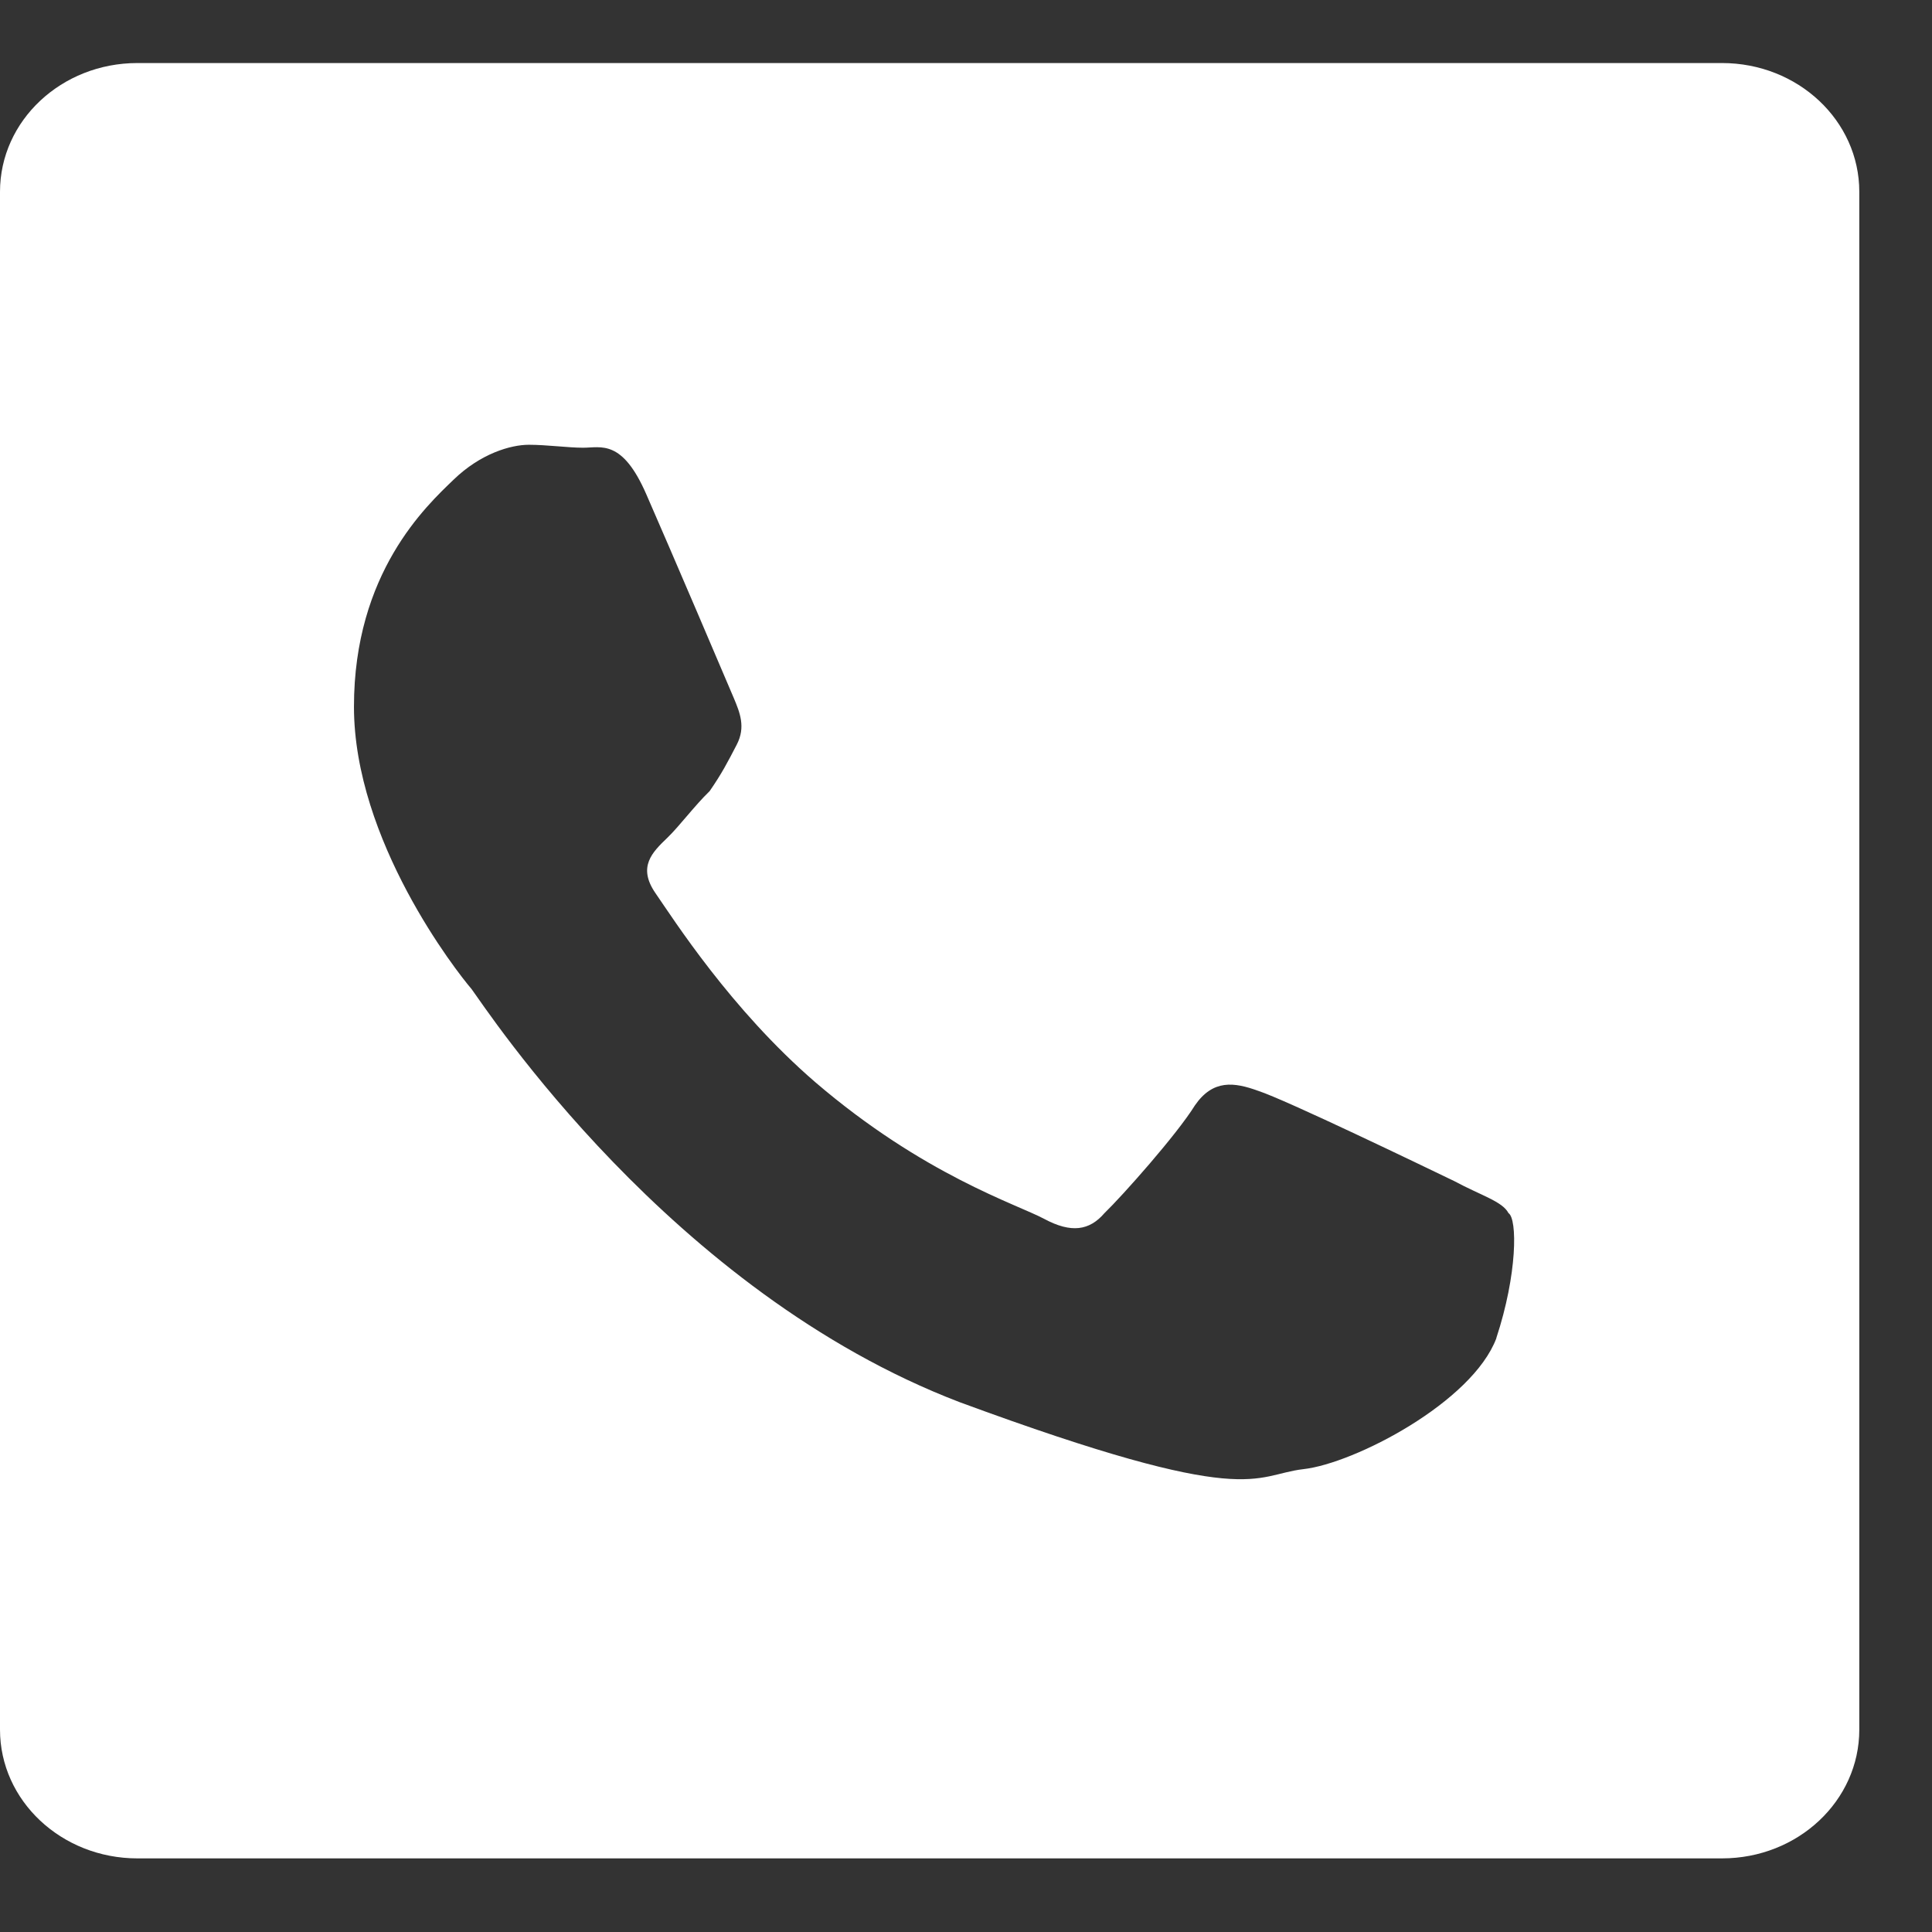 <svg xmlns="http://www.w3.org/2000/svg" width="19" height="19" viewBox="0 0 19 19">
    <rect x="0" y="0" width="19" height="19" fill="#333333" stroke="none"/>
    <path fill="#FFF" fill-rule="nonzero" d="M16.935.62c.747 0 1.35.567 1.35 1.266V17.01c0 .699-.603 1.266-1.35 1.266H1.351C.605 18.276 0 17.709 0 17.01V1.886C0 1.186.605.62 1.351.62h15.584zm-2.22 12.54c.208-.63.208-1.173.12-1.23-.06-.115-.268-.172-.534-.315-.297-.143-1.66-.801-1.927-.887-.237-.086-.445-.115-.623.143-.177.286-.711.887-.889 1.059-.148.172-.326.2-.593.057-.266-.143-1.185-.43-2.252-1.345-.83-.716-1.394-1.603-1.572-1.86-.177-.258-.03-.401.119-.544.119-.115.267-.315.415-.458.119-.172.178-.286.267-.458.089-.172.03-.315-.03-.458-.06-.143-.622-1.46-.86-2.003-.237-.544-.444-.458-.622-.458-.148 0-.356-.029-.533-.029-.178 0-.475.086-.741.344-.267.257-.979.915-.979 2.232 0 1.316 1.008 2.604 1.156 2.776.149.2 1.957 2.977 4.802 4.064 2.876 1.06 2.876.716 3.38.658.503-.057 1.66-.658 1.897-1.288z"/>
</svg>
